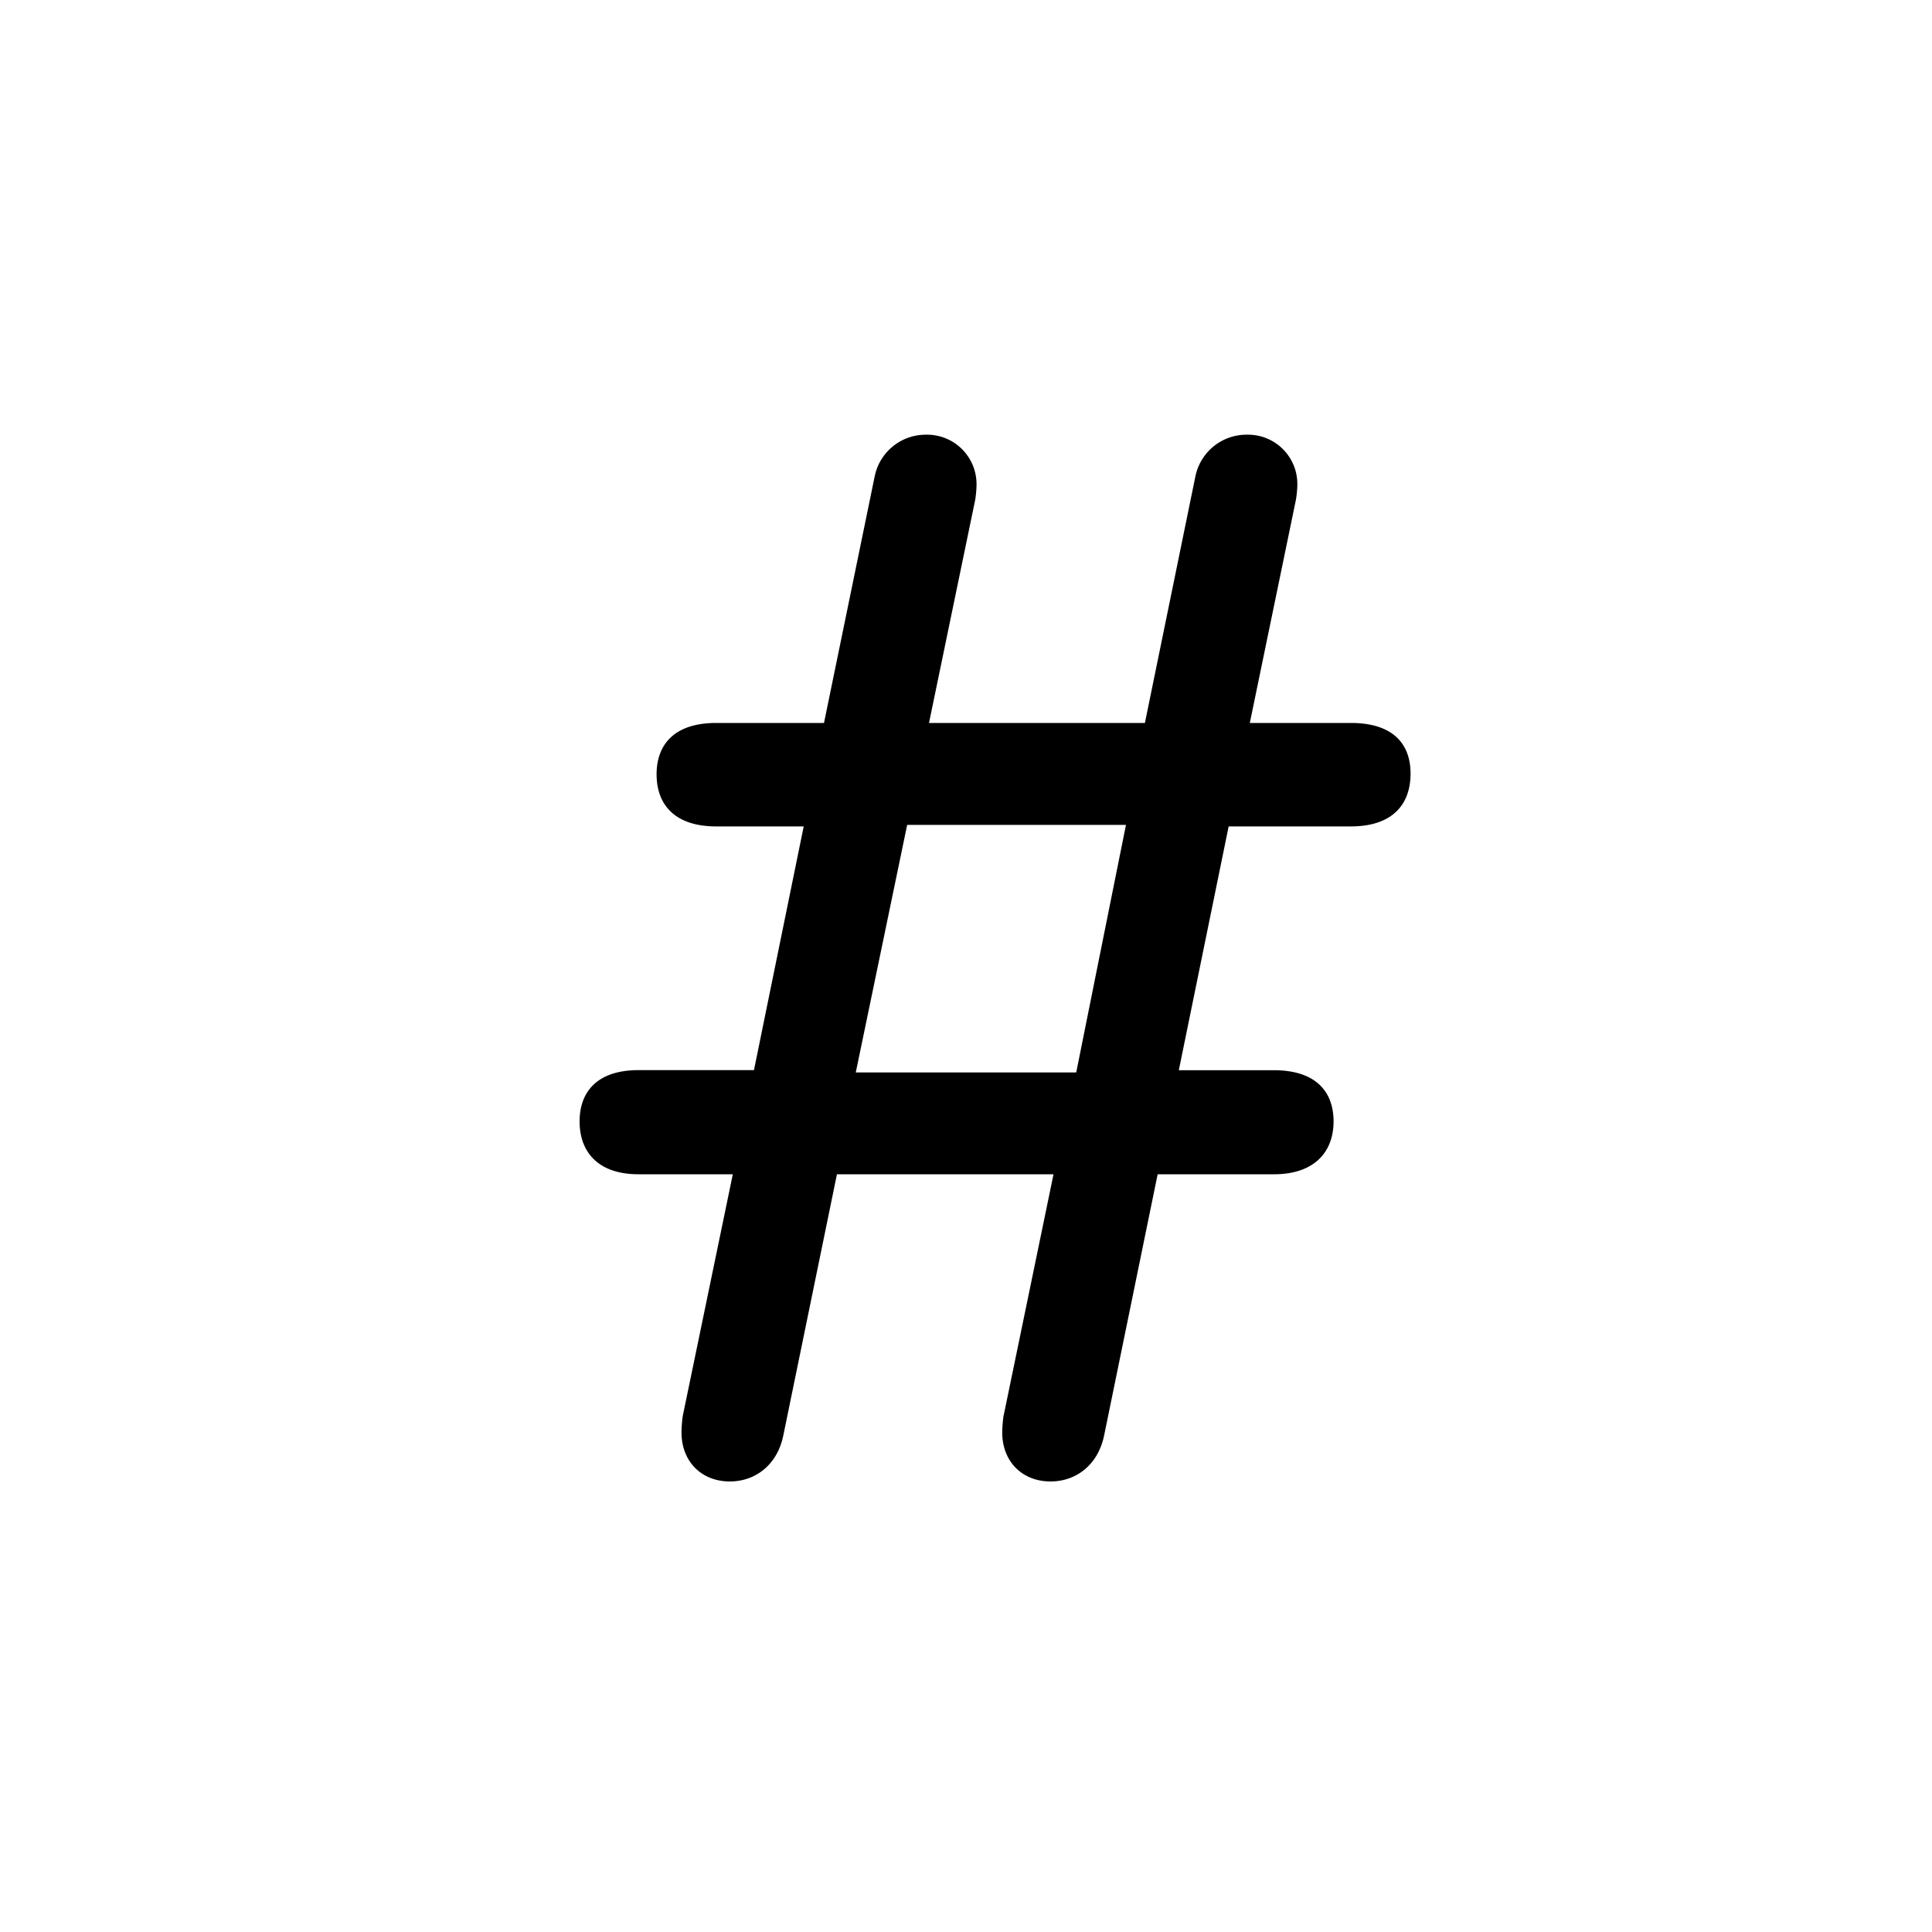 <svg class="bi bi-hash" width="1em" height="1em" viewBox="0 0 20 20" fill="currentColor" xmlns="http://www.w3.org/2000/svg">
  <path d="M10.39 14.648a1.32 1.32 0 00-.015.18c0 .305.21.508.5.508.266 0 .492-.172.555-.477l.554-2.703h1.204c.421 0 .617-.234.617-.547 0-.312-.188-.53-.617-.53h-.985l.516-2.524h1.265c.43 0 .618-.227.618-.547 0-.313-.188-.524-.618-.524h-1.046l.476-2.304c.008-.04.016-.117.016-.164a.51.51 0 00-.516-.516.54.54 0 00-.539.43l-.523 2.554H9.617l.477-2.304c.008-.04.015-.117.015-.164a.512.512 0 00-.523-.516.539.539 0 00-.531.43L8.53 7.484H7.414c-.43 0-.617.22-.617.532 0 .312.187.539.617.539h.906l-.515 2.523H6.609c-.421 0-.609.219-.609.531 0 .313.188.547.61.547h.976l-.516 2.492c-.008.04-.015.125-.015.18 0 .305.21.508.5.508.265 0 .492-.172.554-.477l.555-2.703h2.242l-.515 2.492zm-1-6.109h2.266l-.515 2.563H8.859l.532-2.563z"/>
</svg>